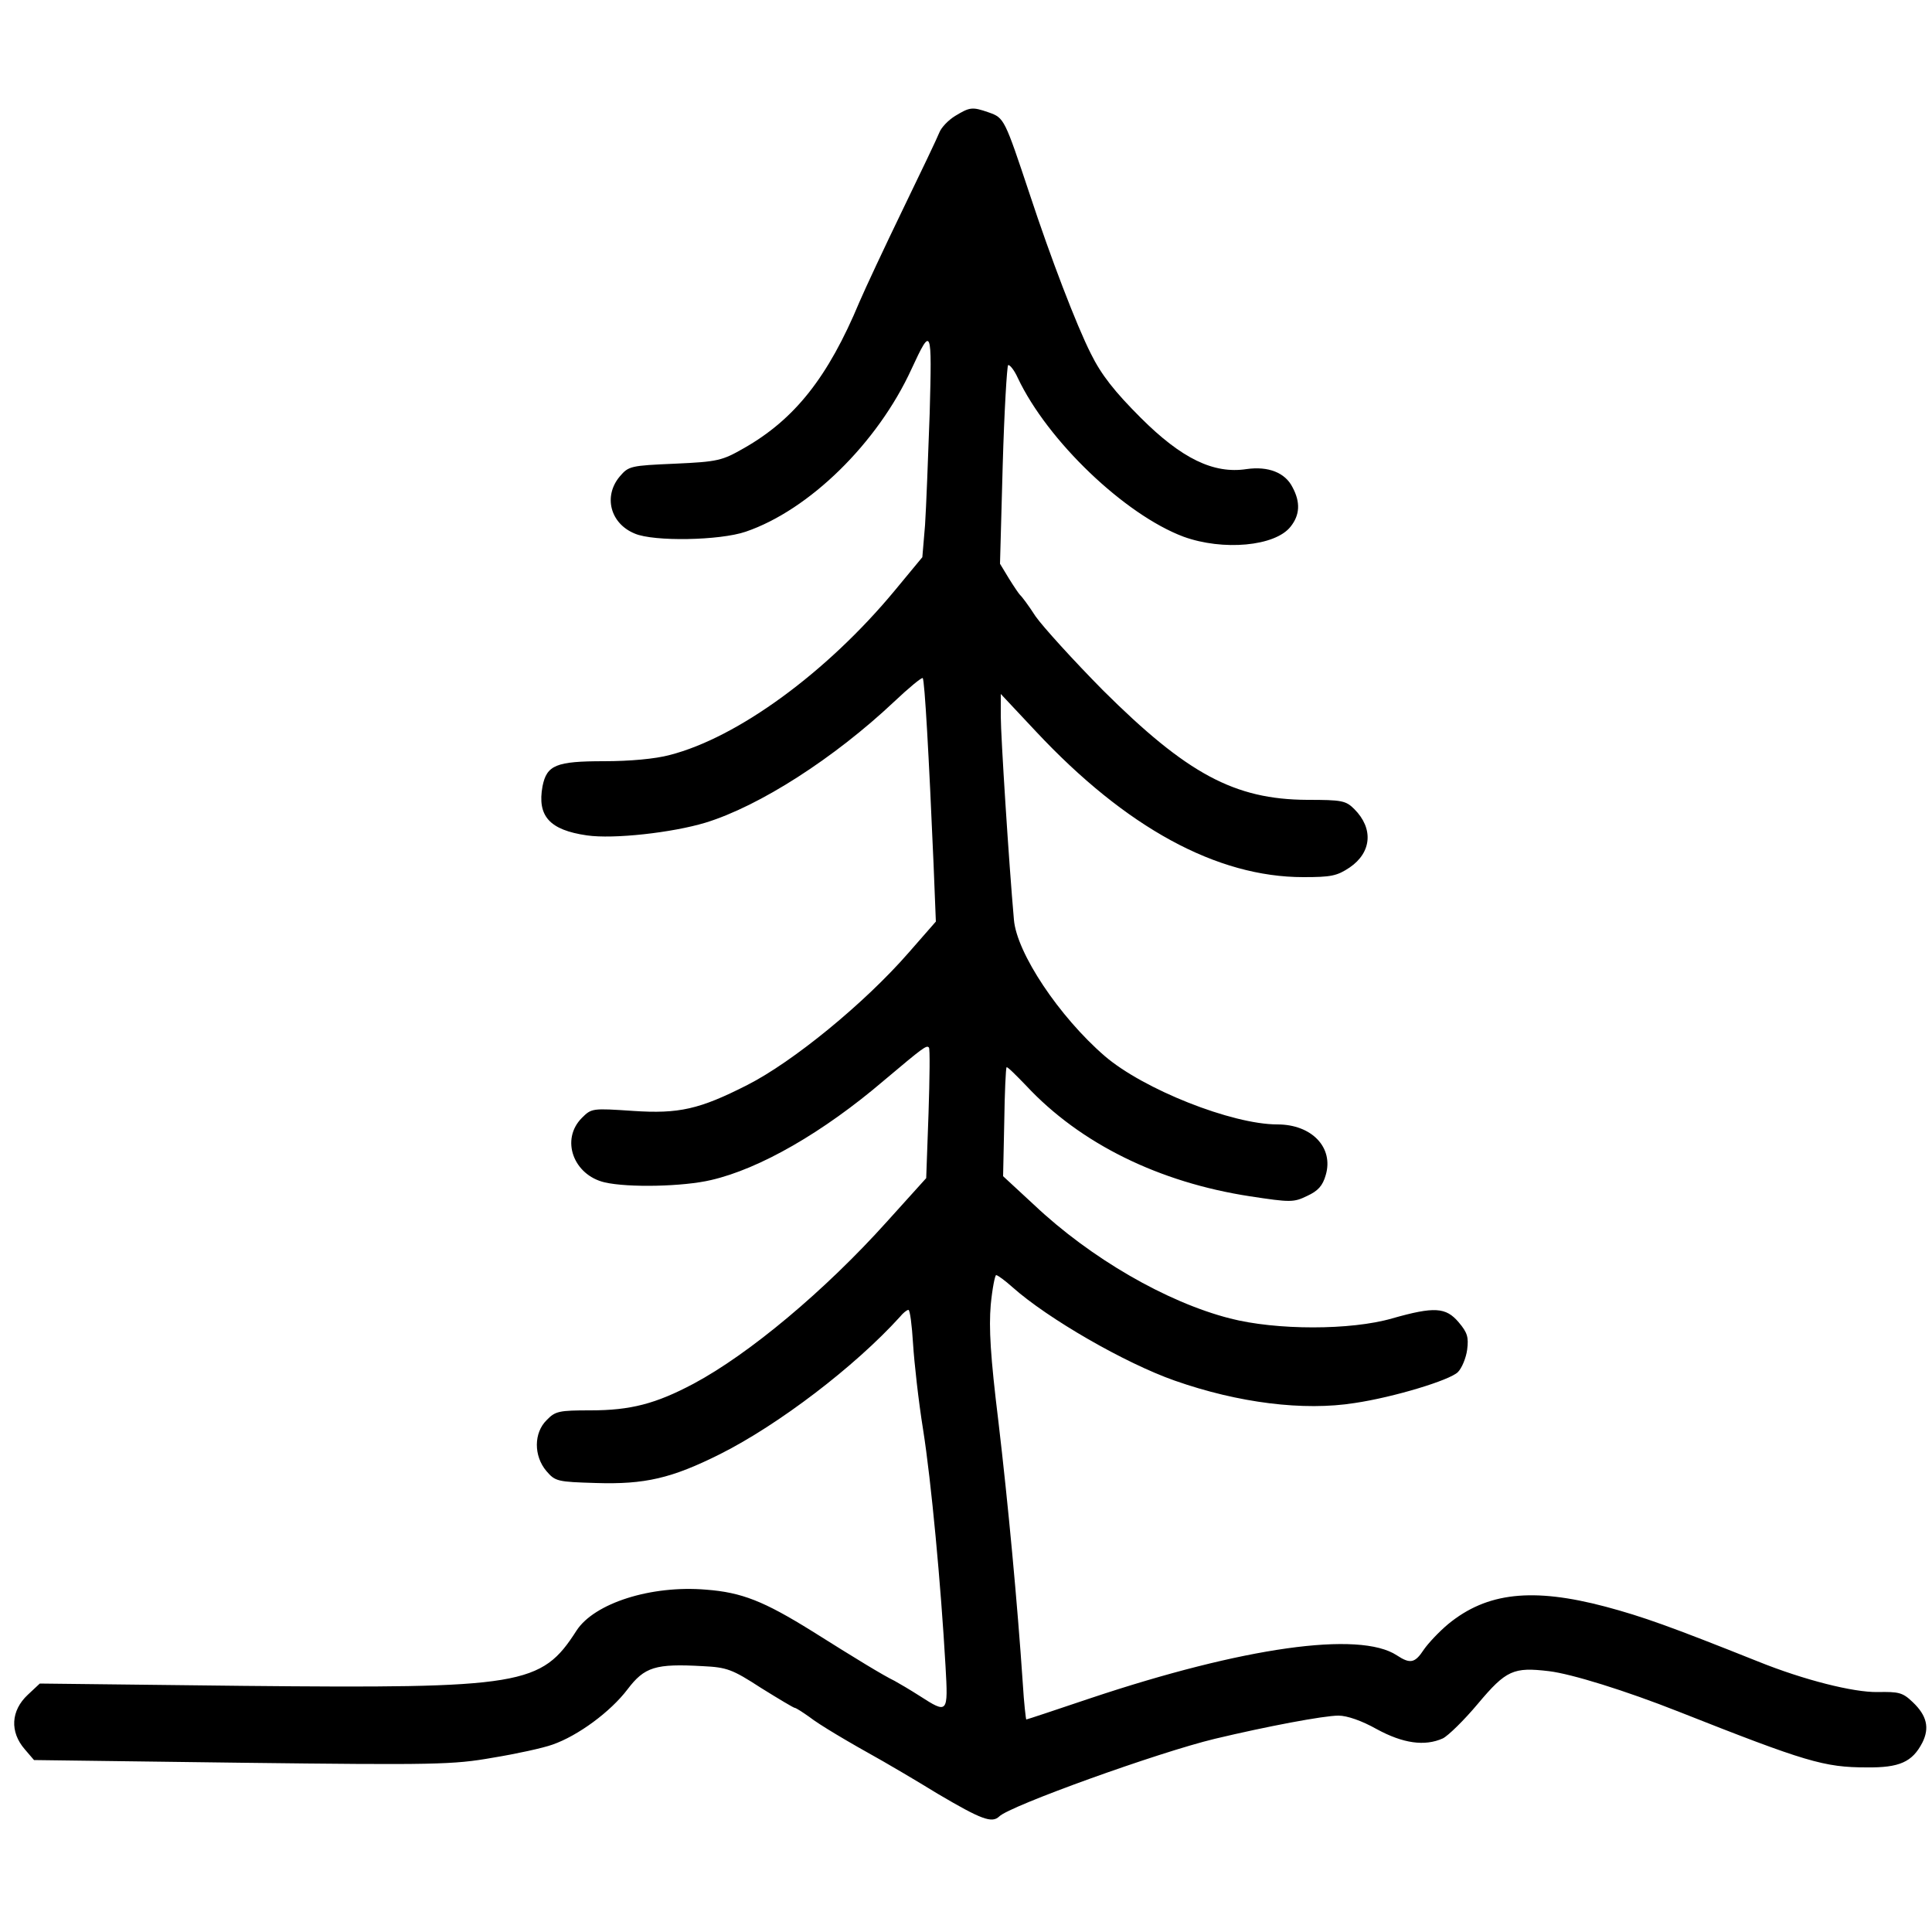<?xml version="1.0" standalone="no"?>
<!DOCTYPE svg PUBLIC "-//W3C//DTD SVG 20010904//EN"
 "http://www.w3.org/TR/2001/REC-SVG-20010904/DTD/svg10.dtd">
<svg version="1.0" xmlns="http://www.w3.org/2000/svg"
 width="500pt" height="500pt" viewBox="0 0 500 500"
 preserveAspectRatio="xMidYMid meet">
<g transform="translate(0,500) scale(0.1,-0.1)"
fill="#000000" stroke="none">
<path d="M2472 4700 c-18 -11 -36 -30 -41 -43 -5 -13 -48 -103 -95 -200 -47
-97 -97 -204 -112 -239 -81 -194 -167 -303 -299 -378 -56 -32 -67 -35 -178
-40 -115 -5 -120 -6 -143 -33 -43 -51 -25 -122 39 -148 49 -21 220 -18 287 5
164 56 341 229 429 421 52 112 53 109 47 -115 -4 -113 -9 -243 -12 -289 l-7
-83 -72 -87 c-175 -211 -406 -380 -582 -425 -37 -10 -103 -16 -170 -16 -124 0
-148 -10 -159 -65 -14 -77 18 -113 115 -127 69 -10 221 7 307 33 140 43 333
167 488 313 38 36 72 64 74 61 5 -5 16 -201 28 -480 l6 -150 -70 -80 c-115
-132 -300 -283 -418 -343 -124 -63 -177 -75 -296 -67 -105 7 -107 7 -132 -18
-56 -56 -22 -148 59 -167 61 -14 203 -11 275 6 126 29 290 123 448 258 101 85
110 92 116 85 3 -2 2 -79 -1 -171 l-6 -167 -102 -113 c-160 -178 -356 -342
-500 -419 -98 -52 -163 -69 -267 -69 -81 0 -91 -2 -113 -25 -34 -33 -34 -93
-1 -132 23 -27 29 -28 128 -31 127 -4 196 12 322 75 151 76 348 226 465 355 8
10 18 18 22 18 4 0 9 -39 12 -88 3 -48 14 -148 26 -222 21 -133 46 -401 58
-612 7 -123 6 -124 -67 -77 -25 16 -54 33 -65 39 -29 14 -98 56 -214 129 -124
77 -181 100 -274 107 -142 12 -289 -35 -335 -106 -91 -142 -139 -150 -863
-143 l-526 6 -31 -29 c-44 -41 -47 -96 -8 -141 l24 -28 539 -7 c499 -6 546 -5
648 13 61 10 130 25 155 34 66 23 150 85 194 143 44 58 72 67 195 60 62 -3 76
-8 150 -56 45 -28 85 -52 88 -52 3 0 20 -11 37 -23 27 -21 96 -62 191 -115 16
-9 81 -47 143 -85 112 -66 139 -76 158 -58 26 27 412 166 558 201 134 32 282
60 320 60 22 0 60 -13 99 -35 68 -37 124 -45 171 -24 14 7 55 47 91 90 73 87
92 95 184 84 58 -7 197 -50 336 -105 329 -130 376 -144 486 -144 85 -1 118 14
144 64 19 38 12 70 -25 105 -26 25 -36 27 -91 26 -62 -1 -190 31 -309 79 -228
91 -298 116 -395 142 -189 50 -307 37 -407 -45 -24 -20 -52 -50 -63 -66 -23
-35 -35 -38 -70 -15 -97 64 -398 21 -793 -111 -89 -30 -164 -55 -166 -55 -1 0
-6 42 -9 93 -14 208 -38 465 -63 677 -21 171 -25 243 -20 303 4 42 11 77 14
77 4 0 23 -14 42 -31 92 -82 292 -197 420 -242 165 -58 334 -79 466 -58 101
15 246 59 267 80 10 10 21 36 24 58 4 32 1 44 -22 71 -33 39 -63 41 -172 10
-107 -31 -300 -31 -420 0 -164 42 -361 156 -507 294 l-80 74 3 140 c1 76 4
140 6 142 2 2 24 -20 51 -48 140 -150 344 -250 579 -286 105 -16 113 -16 148
1 28 13 40 26 48 54 21 71 -36 131 -125 131 -118 0 -347 91 -447 177 -118 102
-228 267 -235 353 -13 146 -34 476 -34 526 l0 58 91 -97 c233 -249 468 -377
692 -377 72 0 87 3 120 25 57 39 62 101 12 151 -22 22 -32 24 -122 24 -188 1
-311 67 -529 284 -77 78 -155 164 -174 191 -18 28 -36 52 -40 55 -3 3 -16 22
-29 43 l-23 38 7 255 c4 140 11 256 14 259 4 2 16 -13 25 -33 77 -163 277
-354 429 -411 102 -37 237 -25 277 26 24 30 26 63 5 102 -19 38 -63 55 -119
47 -85 -13 -168 27 -274 133 -67 67 -102 111 -129 166 -37 73 -104 248 -158
412 -65 195 -66 198 -106 212 -43 15 -49 14 -87 -9z"/>
</g>
</svg>
